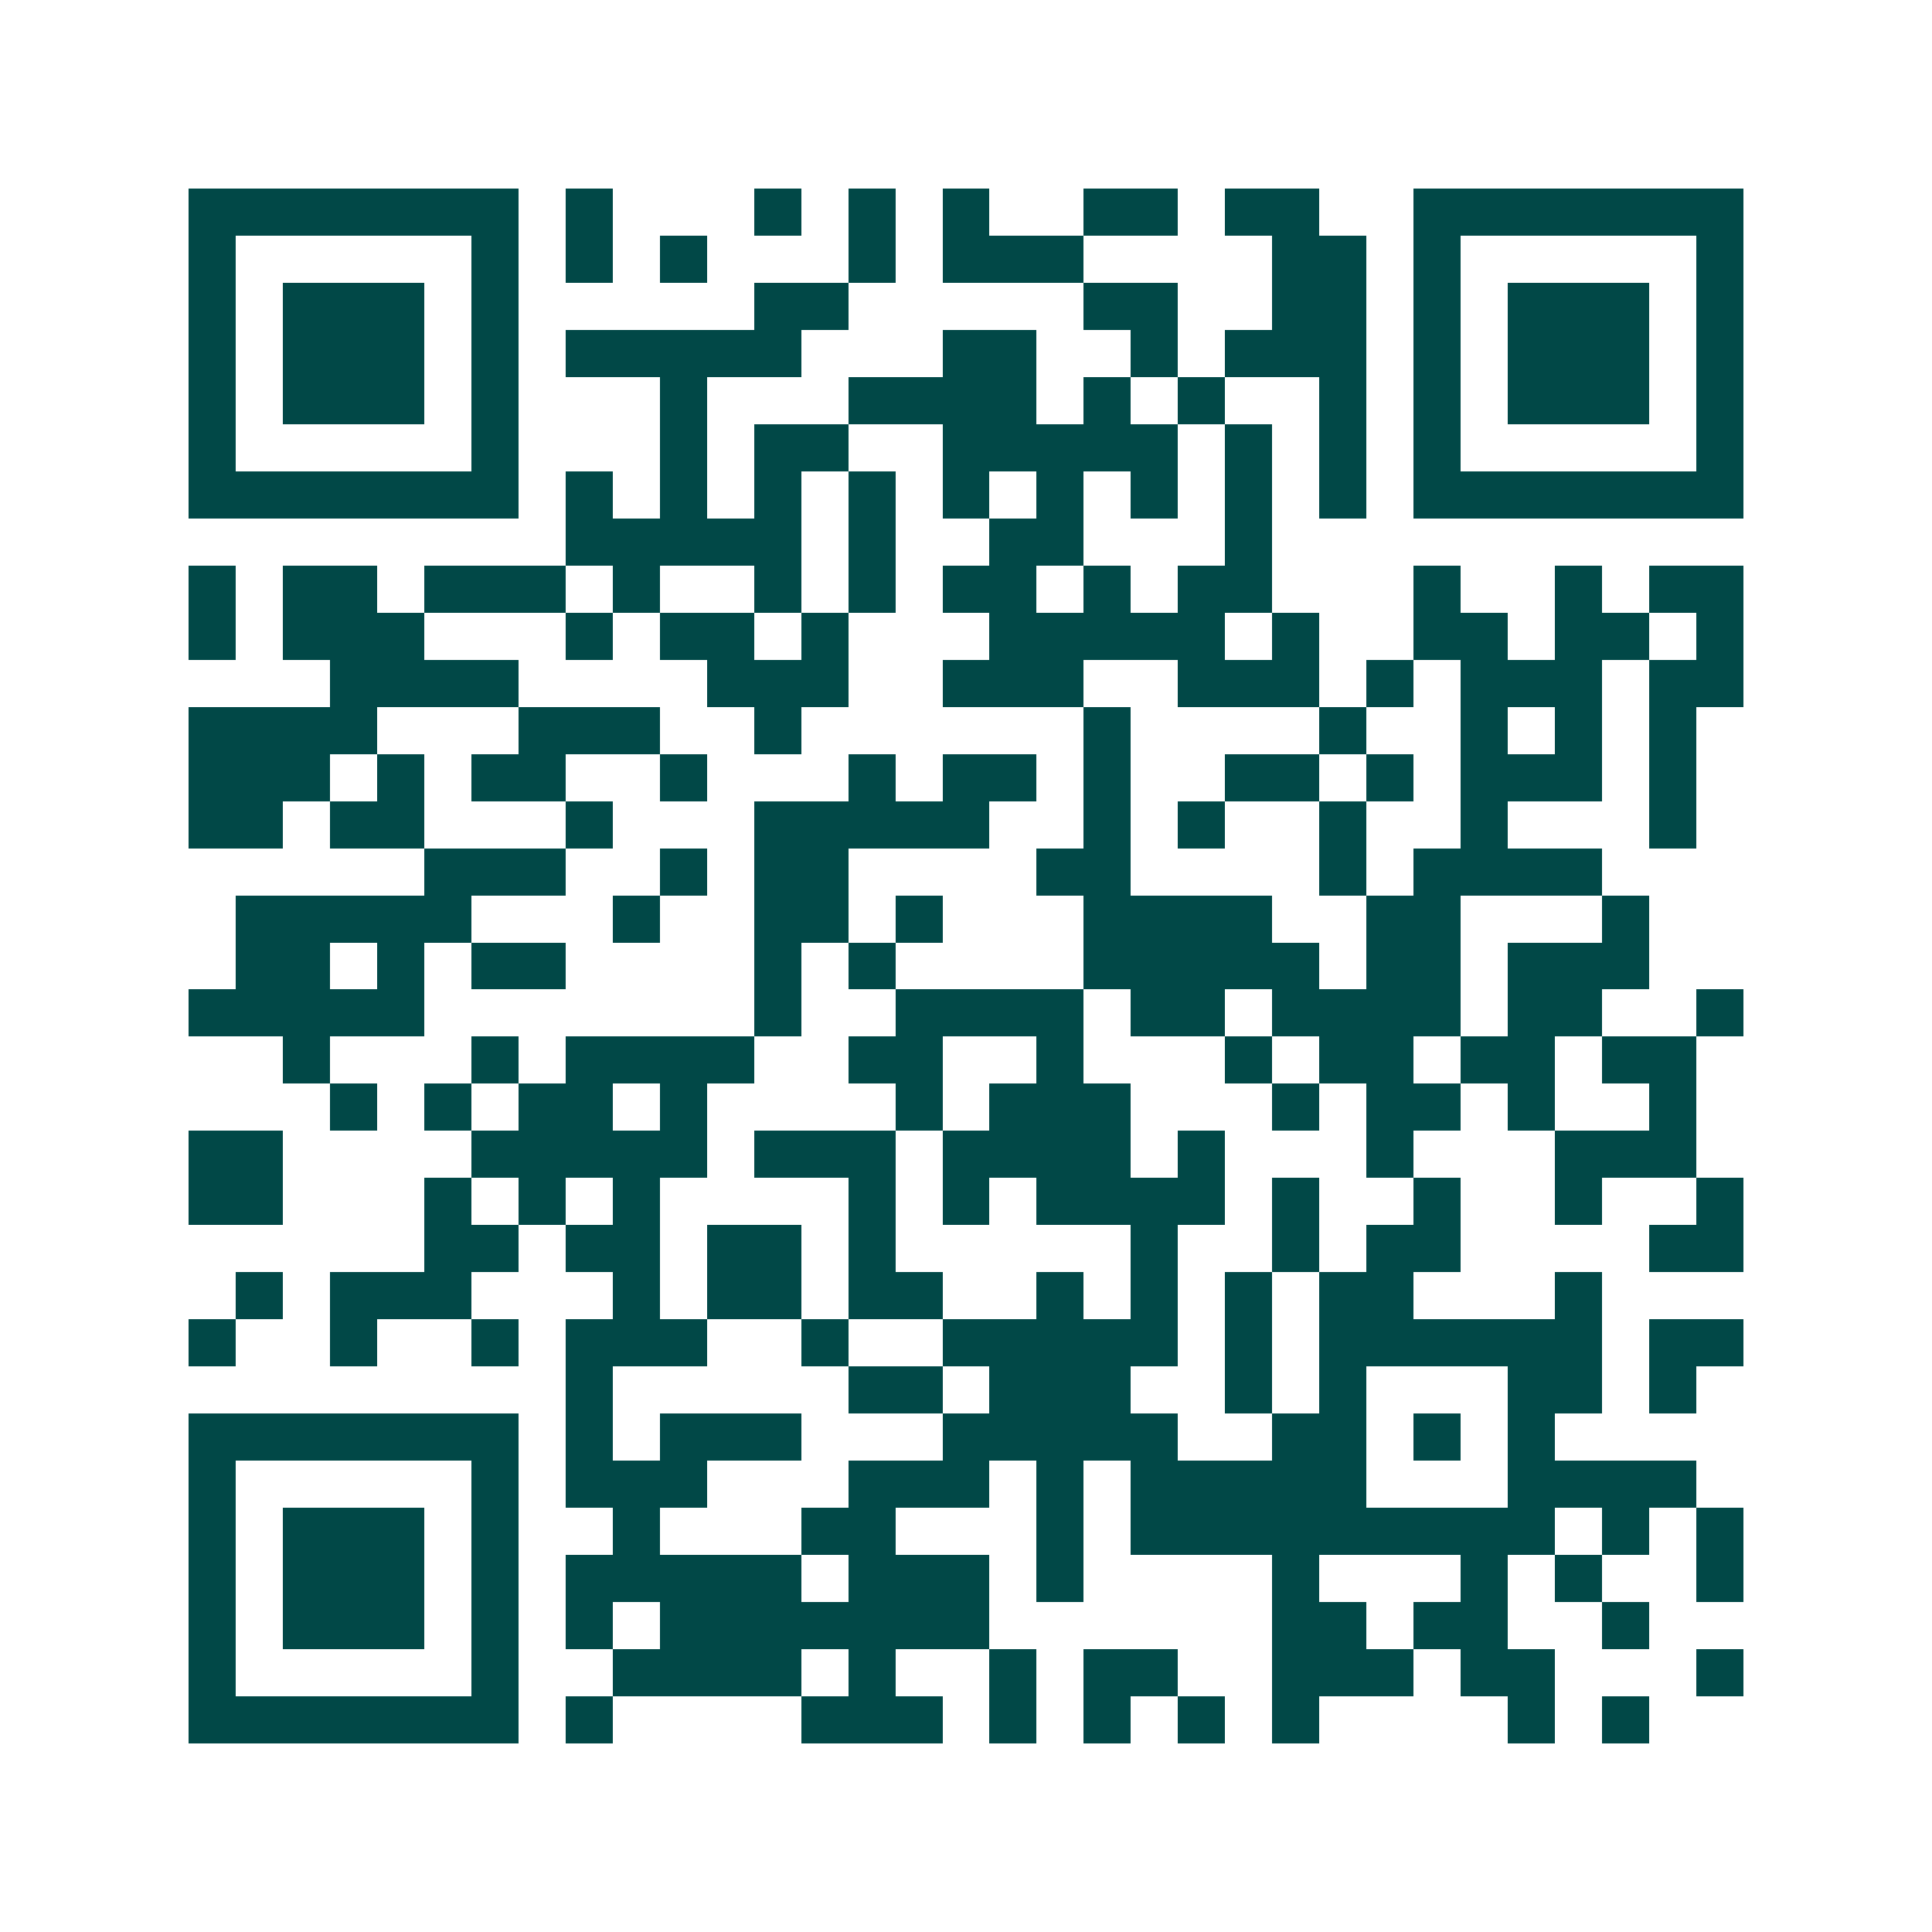 <svg xmlns="http://www.w3.org/2000/svg" width="200" height="200" viewBox="0 0 41 41" shape-rendering="crispEdges"><path fill="#ffffff" d="M0 0h41v41H0z"/><path stroke="#014847" d="M4 4.5h7m1 0h1m3 0h1m1 0h1m1 0h1m2 0h2m1 0h2m2 0h7M4 5.5h1m5 0h1m1 0h1m1 0h1m3 0h1m1 0h3m4 0h2m1 0h1m5 0h1M4 6.5h1m1 0h3m1 0h1m5 0h2m5 0h2m2 0h2m1 0h1m1 0h3m1 0h1M4 7.5h1m1 0h3m1 0h1m1 0h5m3 0h2m2 0h1m1 0h3m1 0h1m1 0h3m1 0h1M4 8.5h1m1 0h3m1 0h1m3 0h1m3 0h4m1 0h1m1 0h1m2 0h1m1 0h1m1 0h3m1 0h1M4 9.5h1m5 0h1m3 0h1m1 0h2m2 0h5m1 0h1m1 0h1m1 0h1m5 0h1M4 10.5h7m1 0h1m1 0h1m1 0h1m1 0h1m1 0h1m1 0h1m1 0h1m1 0h1m1 0h1m1 0h7M12 11.5h5m1 0h1m2 0h2m3 0h1M4 12.5h1m1 0h2m1 0h3m1 0h1m2 0h1m1 0h1m1 0h2m1 0h1m1 0h2m3 0h1m2 0h1m1 0h2M4 13.5h1m1 0h3m3 0h1m1 0h2m1 0h1m3 0h5m1 0h1m2 0h2m1 0h2m1 0h1M7 14.5h4m4 0h3m2 0h3m2 0h3m1 0h1m1 0h3m1 0h2M4 15.5h4m3 0h3m2 0h1m6 0h1m4 0h1m2 0h1m1 0h1m1 0h1M4 16.5h3m1 0h1m1 0h2m2 0h1m3 0h1m1 0h2m1 0h1m2 0h2m1 0h1m1 0h3m1 0h1M4 17.5h2m1 0h2m3 0h1m3 0h5m2 0h1m1 0h1m2 0h1m2 0h1m3 0h1M9 18.5h3m2 0h1m1 0h2m4 0h2m4 0h1m1 0h4M5 19.5h5m3 0h1m2 0h2m1 0h1m3 0h4m2 0h2m3 0h1M5 20.5h2m1 0h1m1 0h2m4 0h1m1 0h1m4 0h5m1 0h2m1 0h3M4 21.5h5m7 0h1m2 0h4m1 0h2m1 0h4m1 0h2m2 0h1M6 22.5h1m3 0h1m1 0h4m2 0h2m2 0h1m3 0h1m1 0h2m1 0h2m1 0h2M7 23.5h1m1 0h1m1 0h2m1 0h1m4 0h1m1 0h3m3 0h1m1 0h2m1 0h1m2 0h1M4 24.5h2m4 0h5m1 0h3m1 0h4m1 0h1m3 0h1m3 0h3M4 25.5h2m3 0h1m1 0h1m1 0h1m4 0h1m1 0h1m1 0h4m1 0h1m2 0h1m2 0h1m2 0h1M9 26.5h2m1 0h2m1 0h2m1 0h1m5 0h1m2 0h1m1 0h2m4 0h2M5 27.5h1m1 0h3m3 0h1m1 0h2m1 0h2m2 0h1m1 0h1m1 0h1m1 0h2m3 0h1M4 28.5h1m2 0h1m2 0h1m1 0h3m2 0h1m2 0h5m1 0h1m1 0h6m1 0h2M12 29.5h1m5 0h2m1 0h3m2 0h1m1 0h1m3 0h2m1 0h1M4 30.5h7m1 0h1m1 0h3m3 0h5m2 0h2m1 0h1m1 0h1M4 31.5h1m5 0h1m1 0h3m3 0h3m1 0h1m1 0h5m3 0h4M4 32.5h1m1 0h3m1 0h1m2 0h1m3 0h2m3 0h1m1 0h9m1 0h1m1 0h1M4 33.5h1m1 0h3m1 0h1m1 0h5m1 0h3m1 0h1m4 0h1m3 0h1m1 0h1m2 0h1M4 34.5h1m1 0h3m1 0h1m1 0h1m1 0h7m6 0h2m1 0h2m2 0h1M4 35.5h1m5 0h1m2 0h4m1 0h1m2 0h1m1 0h2m2 0h3m1 0h2m3 0h1M4 36.5h7m1 0h1m4 0h3m1 0h1m1 0h1m1 0h1m1 0h1m4 0h1m1 0h1"/></svg>

